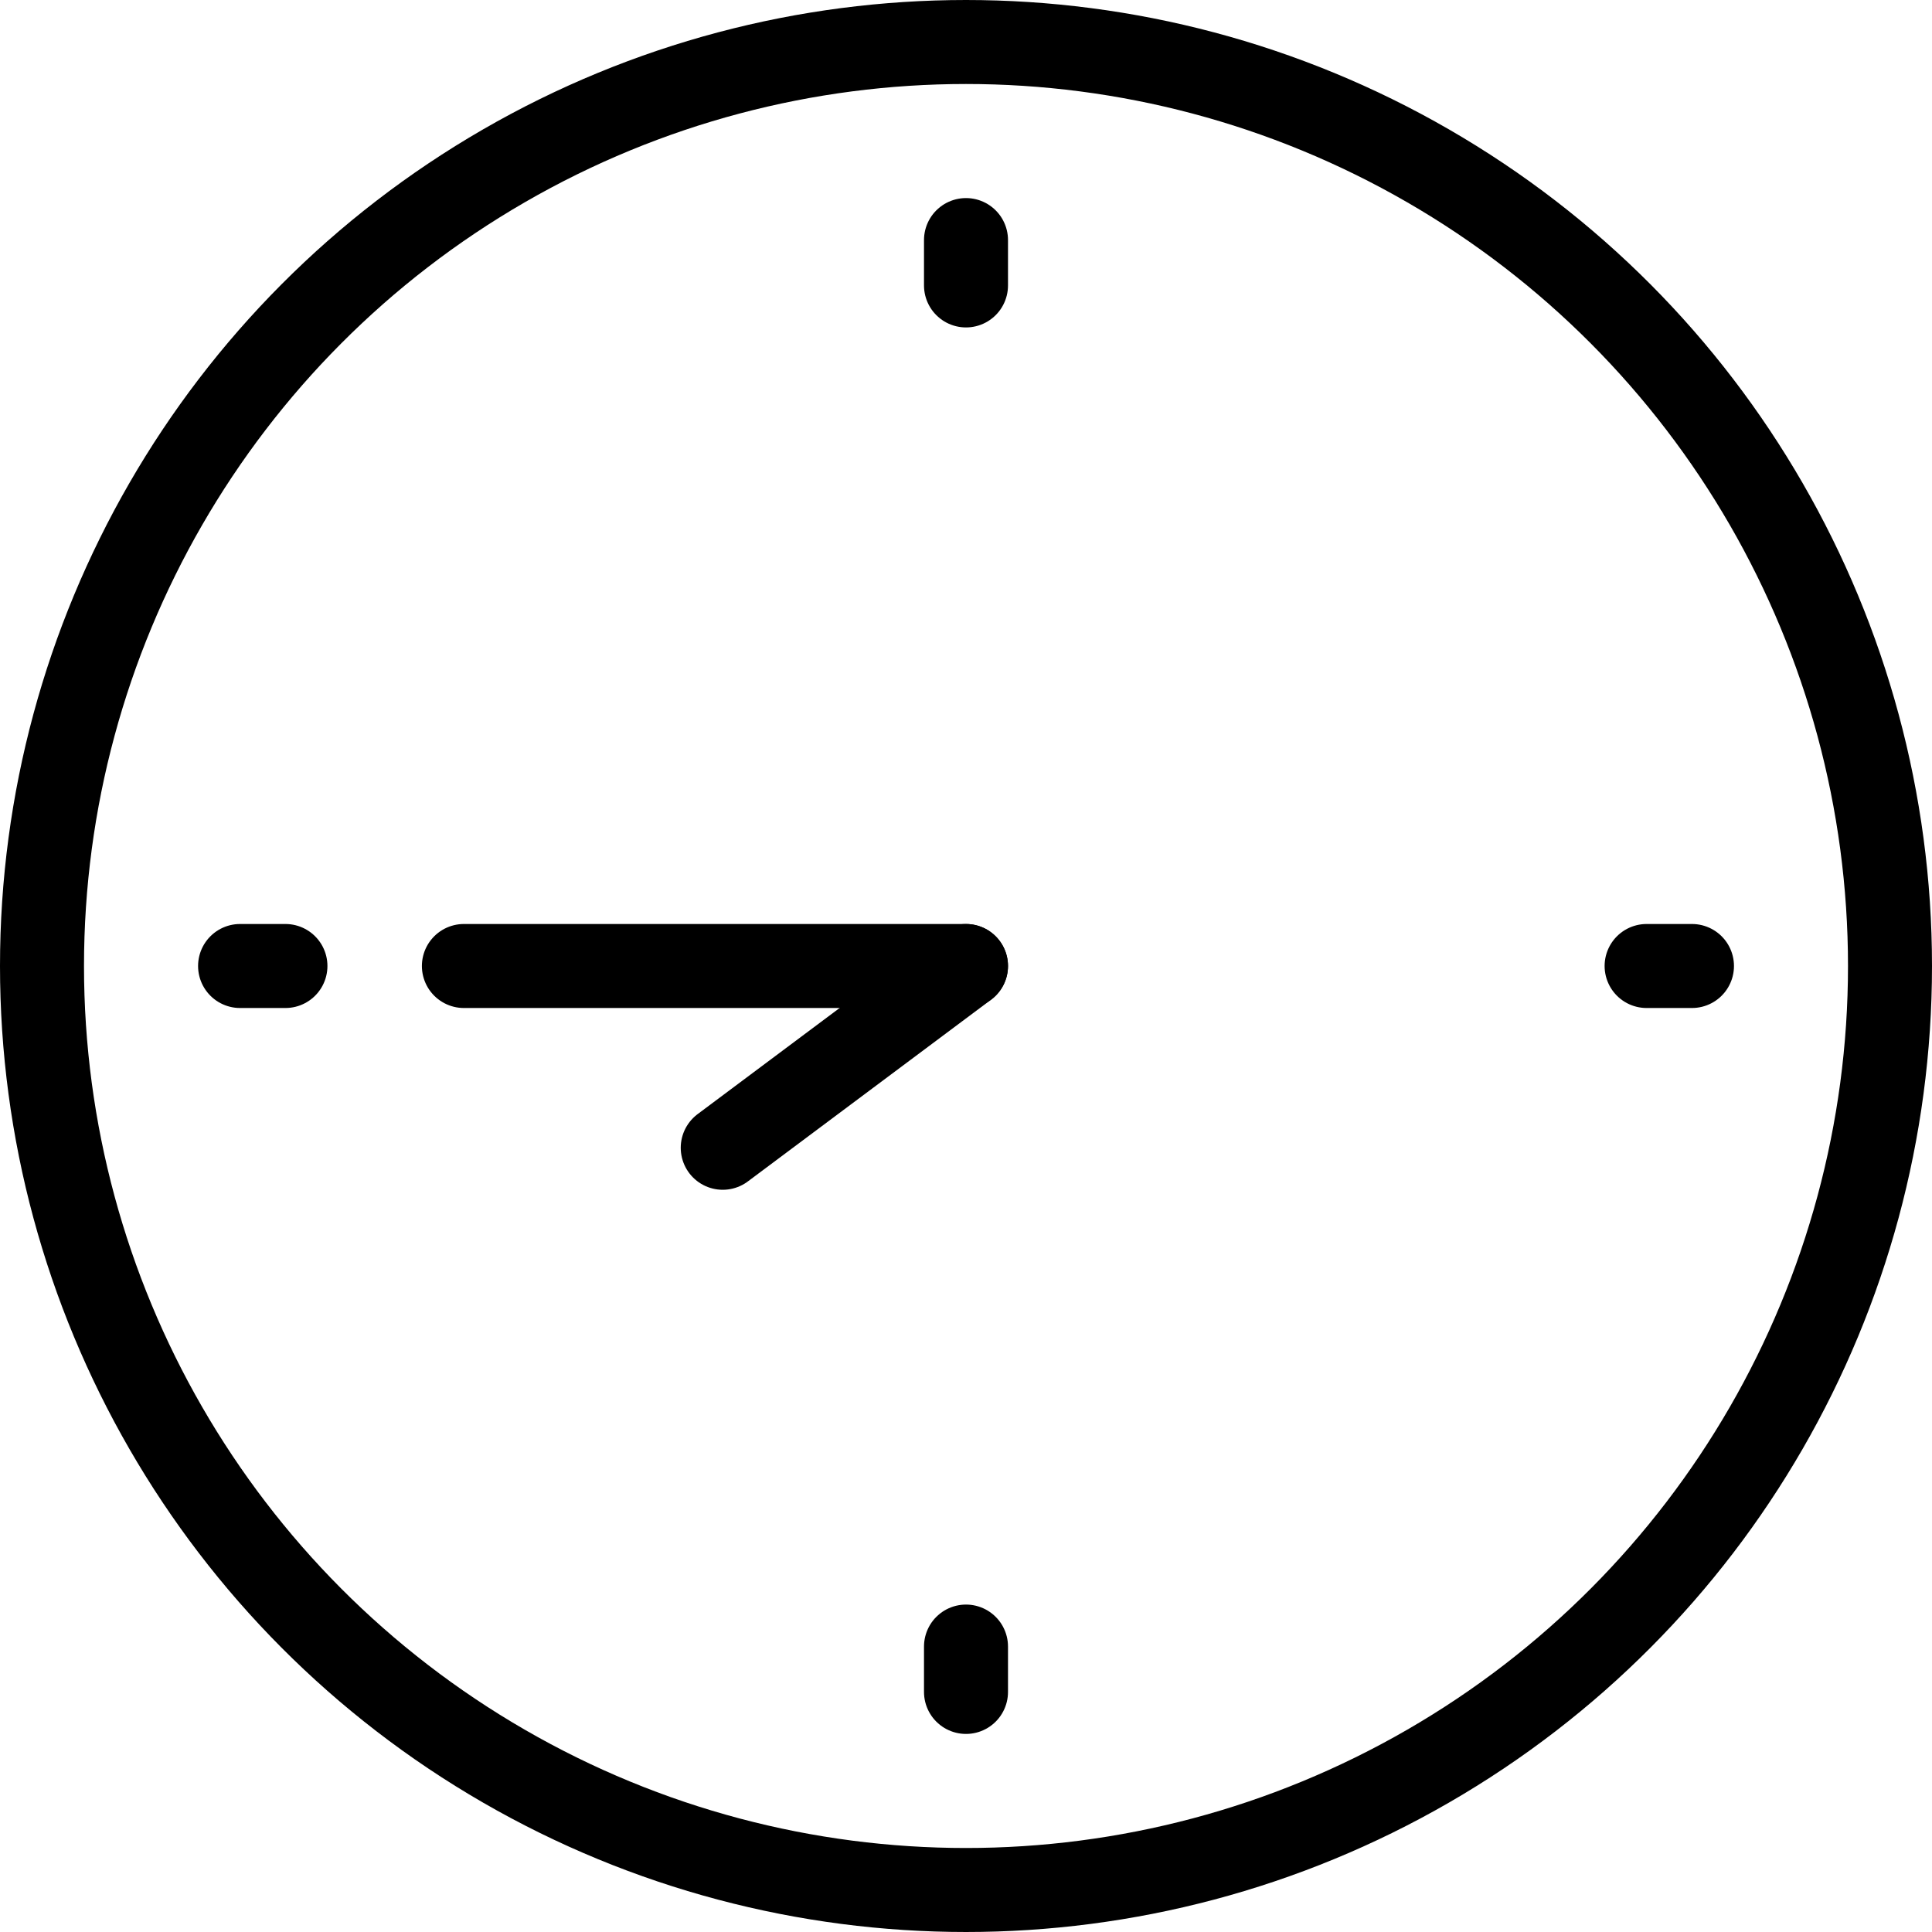 <svg xmlns="http://www.w3.org/2000/svg" width="46" height="46" viewBox="0 0 46 46">
  <g id="グループ_14200" data-name="グループ 14200" transform="translate(-83 -90)">
    <circle id="楕円形_76" data-name="楕円形 76" cx="22" cy="22" r="22" transform="translate(84 91)" fill="none" stroke="#000" stroke-linecap="square" stroke-linejoin="round" stroke-width="2"/>
    <line id="線_397" data-name="線 397" y2="1.08" transform="translate(106 95.716)" fill="none" stroke="#000" stroke-linecap="round" stroke-linejoin="round" stroke-width="2"/>
    <line id="線_398" data-name="線 398" y2="1.08" transform="translate(106 129.204)" fill="none" stroke="#000" stroke-linecap="round" stroke-linejoin="round" stroke-width="2"/>
    <line id="線_399" data-name="線 399" x1="1.08" transform="translate(122.205 113)" fill="none" stroke="#000" stroke-linecap="round" stroke-linejoin="round" stroke-width="2"/>
    <line id="線_400" data-name="線 400" x1="1.08" transform="translate(88.716 113)" fill="none" stroke="#000" stroke-linecap="round" stroke-linejoin="round" stroke-width="2"/>
    <line id="線_401" data-name="線 401" x1="11.955" transform="translate(94.045 113)" fill="none" stroke="#000" stroke-linecap="round" stroke-miterlimit="10" stroke-width="2"/>
    <line id="線_402" data-name="線 402" y1="4.328" x2="5.792" transform="translate(100.208 113)" fill="none" stroke="#000" stroke-linecap="round" stroke-miterlimit="10" stroke-width="2"/>
  </g>
</svg>
